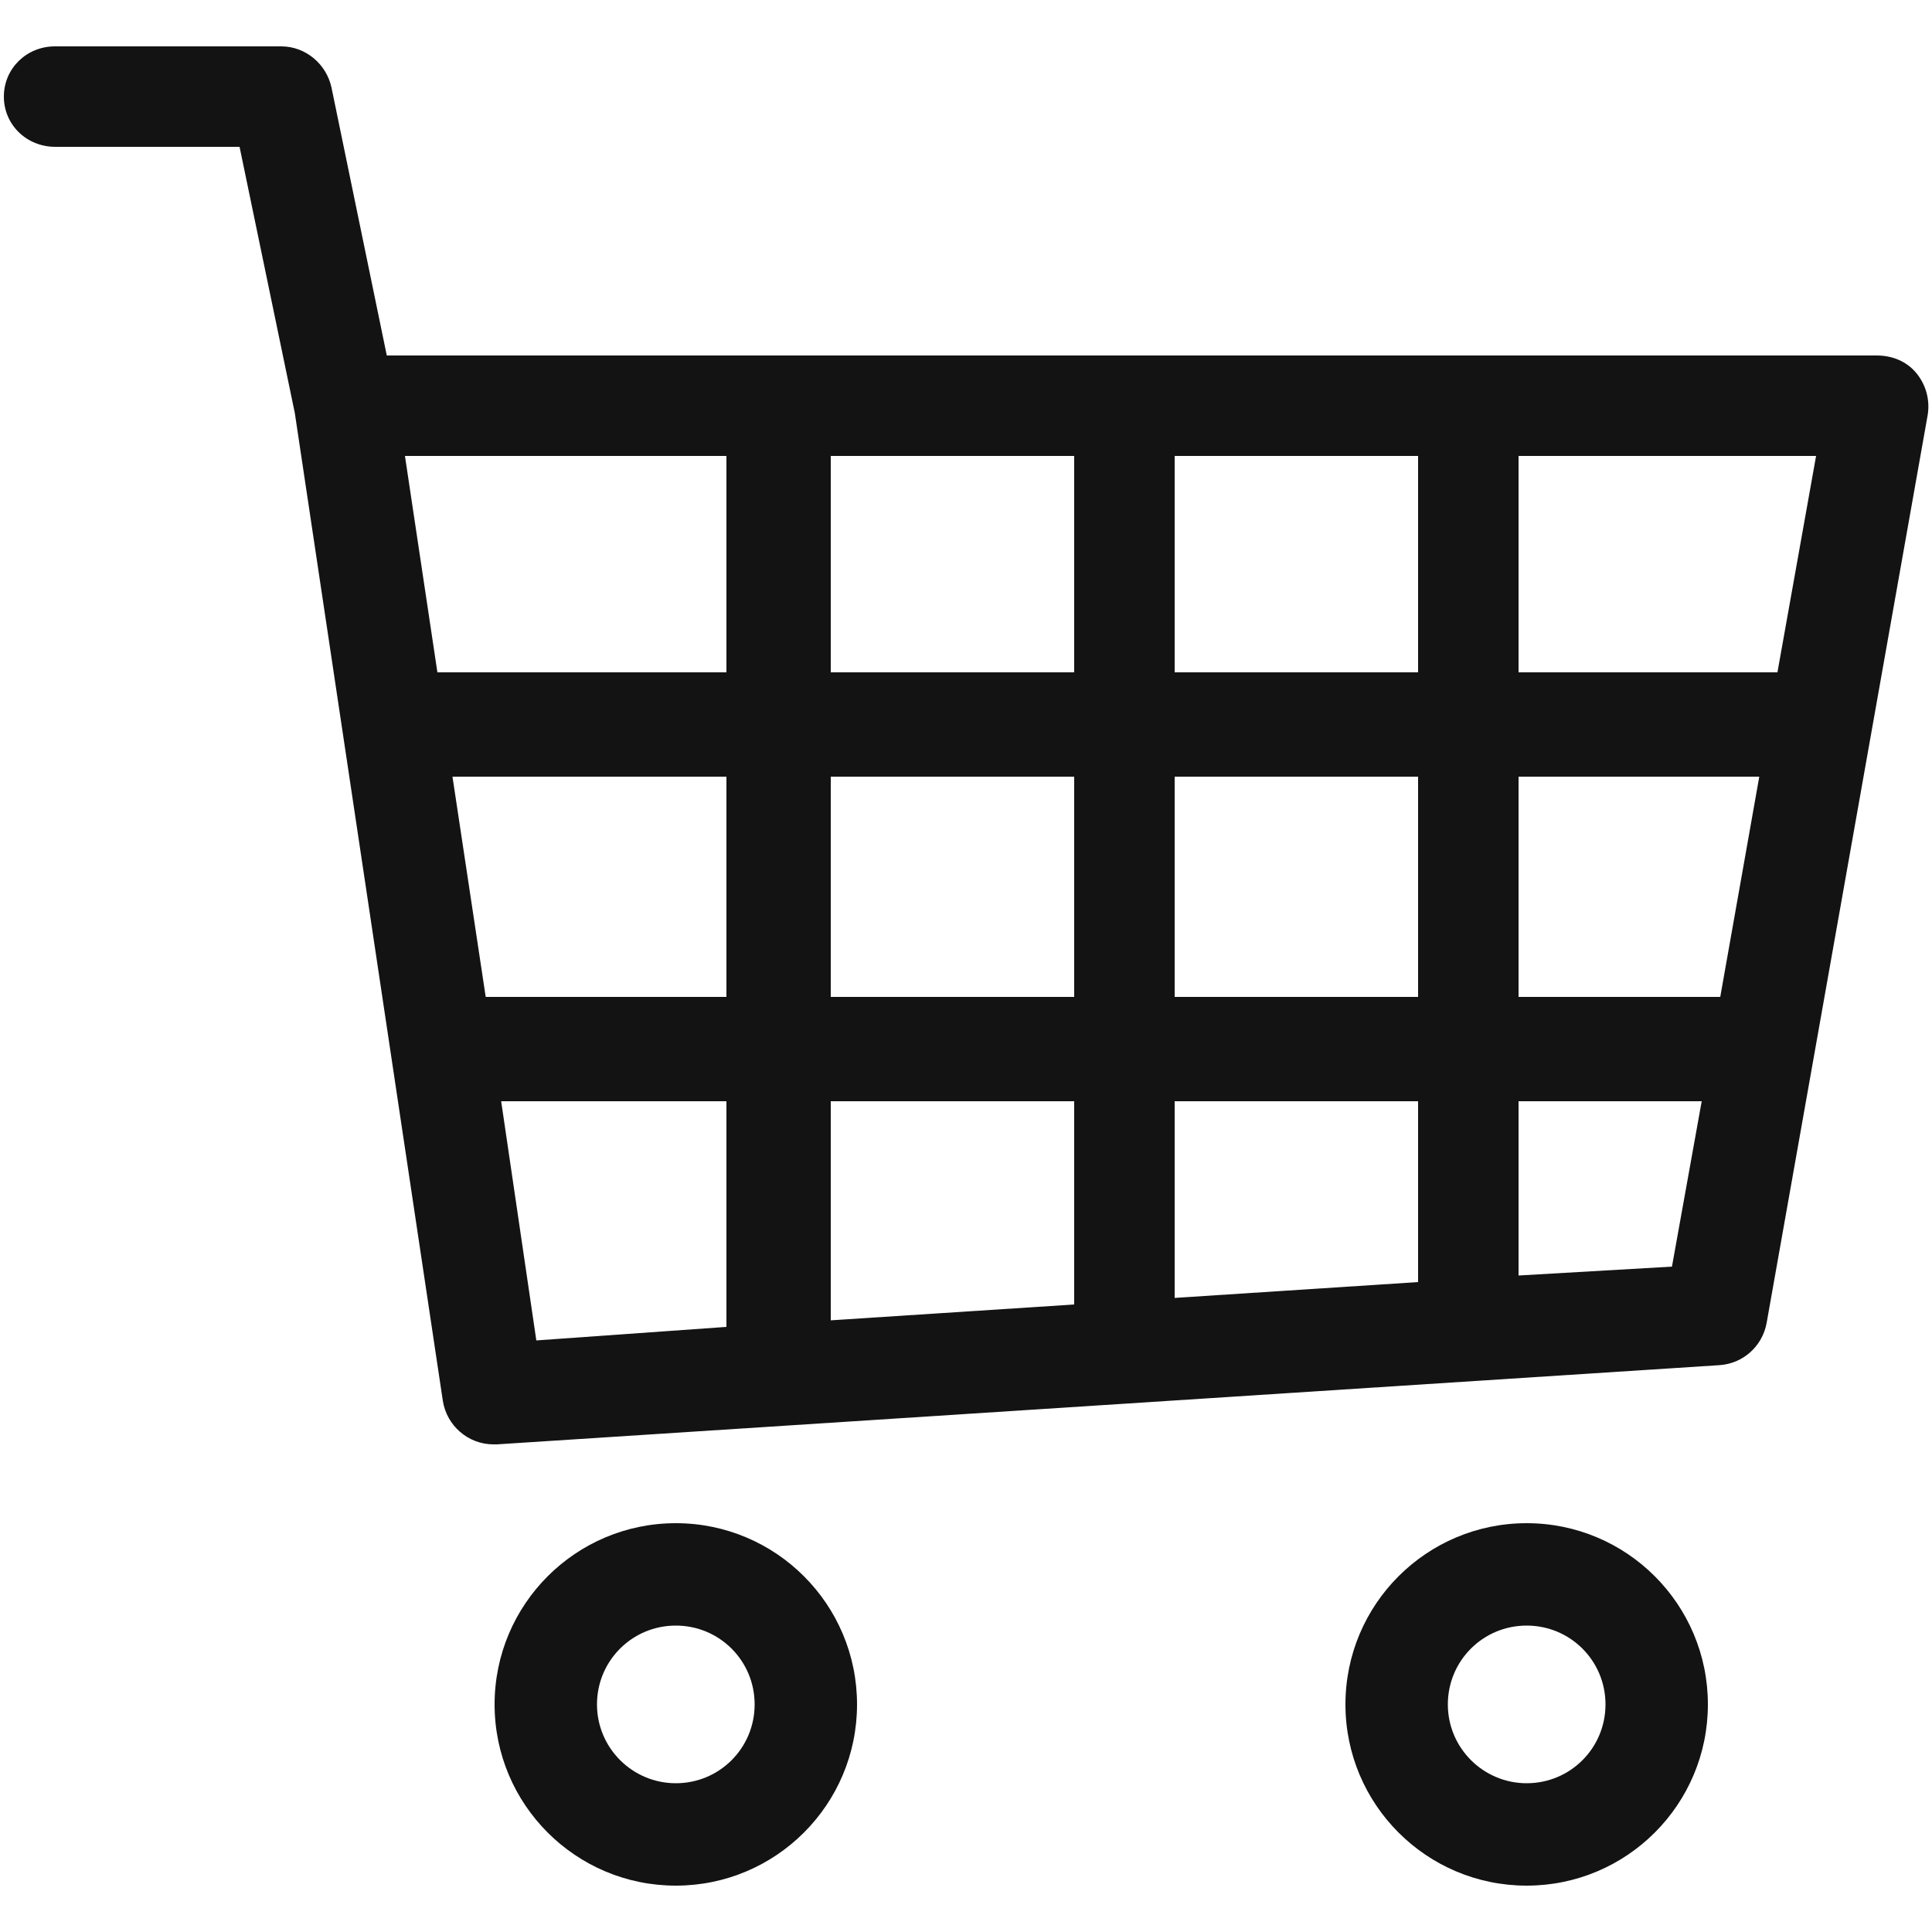 <?xml version="1.0" encoding="utf-8"?>
<!-- Generator: Adobe Illustrator 21.0.2, SVG Export Plug-In . SVG Version: 6.00 Build 0)  -->
<svg version="1.1" id="Layer_1" xmlns="http://www.w3.org/2000/svg" xmlns:xlink="http://www.w3.org/1999/xlink" x="0px" y="0px"
	 viewBox="0 0 500 500" style="enable-background:new 0 0 500 500;" xml:space="preserve">
<style type="text/css">
	.st0{fill:#131313;}
</style>
<g>
	<path class="st0" d="M174.9,394.2c-25.9,0-46.9,21-46.9,46.9s21,46.9,46.9,46.9s46.9-21,46.9-46.9S200.8,394.2,174.9,394.2z
		 M174.9,461.5c-11.2,0-20.4-9.1-20.4-20.4s9.1-20.4,20.4-20.4s20.4,9.1,20.4,20.4S186.2,461.5,174.9,461.5z"/>
	<path class="st0" d="M395.1,394.2c-25.9,0-46.9,21-46.9,46.9s21,46.9,46.9,46.9s46.9-21,46.9-46.9S421,394.2,395.1,394.2z
		 M395.1,461.5c-11.2,0-20.4-9.1-20.4-20.4s9.1-20.4,20.4-20.4s20.4,9.1,20.4,20.4S406.4,461.5,395.1,461.5z"/>
	<path class="st0" d="M495.9,96.5c-2.5-3-6.2-4.5-10.2-4.5H100.1L85.8,22.7c-1.3-6.1-6.7-10.7-13-10.7H14.2C6.9,12,1,17.7,1,25
		s5.9,13,13.3,13H62l14.3,68.9l38.3,255.6c1,6.5,6.6,11.3,13.1,11.3c0.3,0,0.6,0,0.9,0L445,353.3c6.1-0.4,11.1-4.9,12.2-10.9
		l41.7-235.1C499.5,103.4,498.4,99.5,495.9,96.5z M117.1,201H188v57h-62.3L117.1,201z M215,201h63v57h-63V201z M278,174h-63v-56h63
		V174z M304,118h63v56h-63V118z M278,285v52.6l-63,4.1V285H278z M304,285h63v46.8l-63,4.1V285z M304,258v-57h63v57H304z M393,201
		h62.3l-10.1,57H393V201z M460,174h-67v-56h77L460,174z M188,118v56h-74.8l-8.4-56H188z M129.7,285H188v58.4l-49.2,3.5L129.7,285z
		 M393,330.1V285h47.4l-7.7,42.8L393,330.1z"/>
</g>
</svg>
